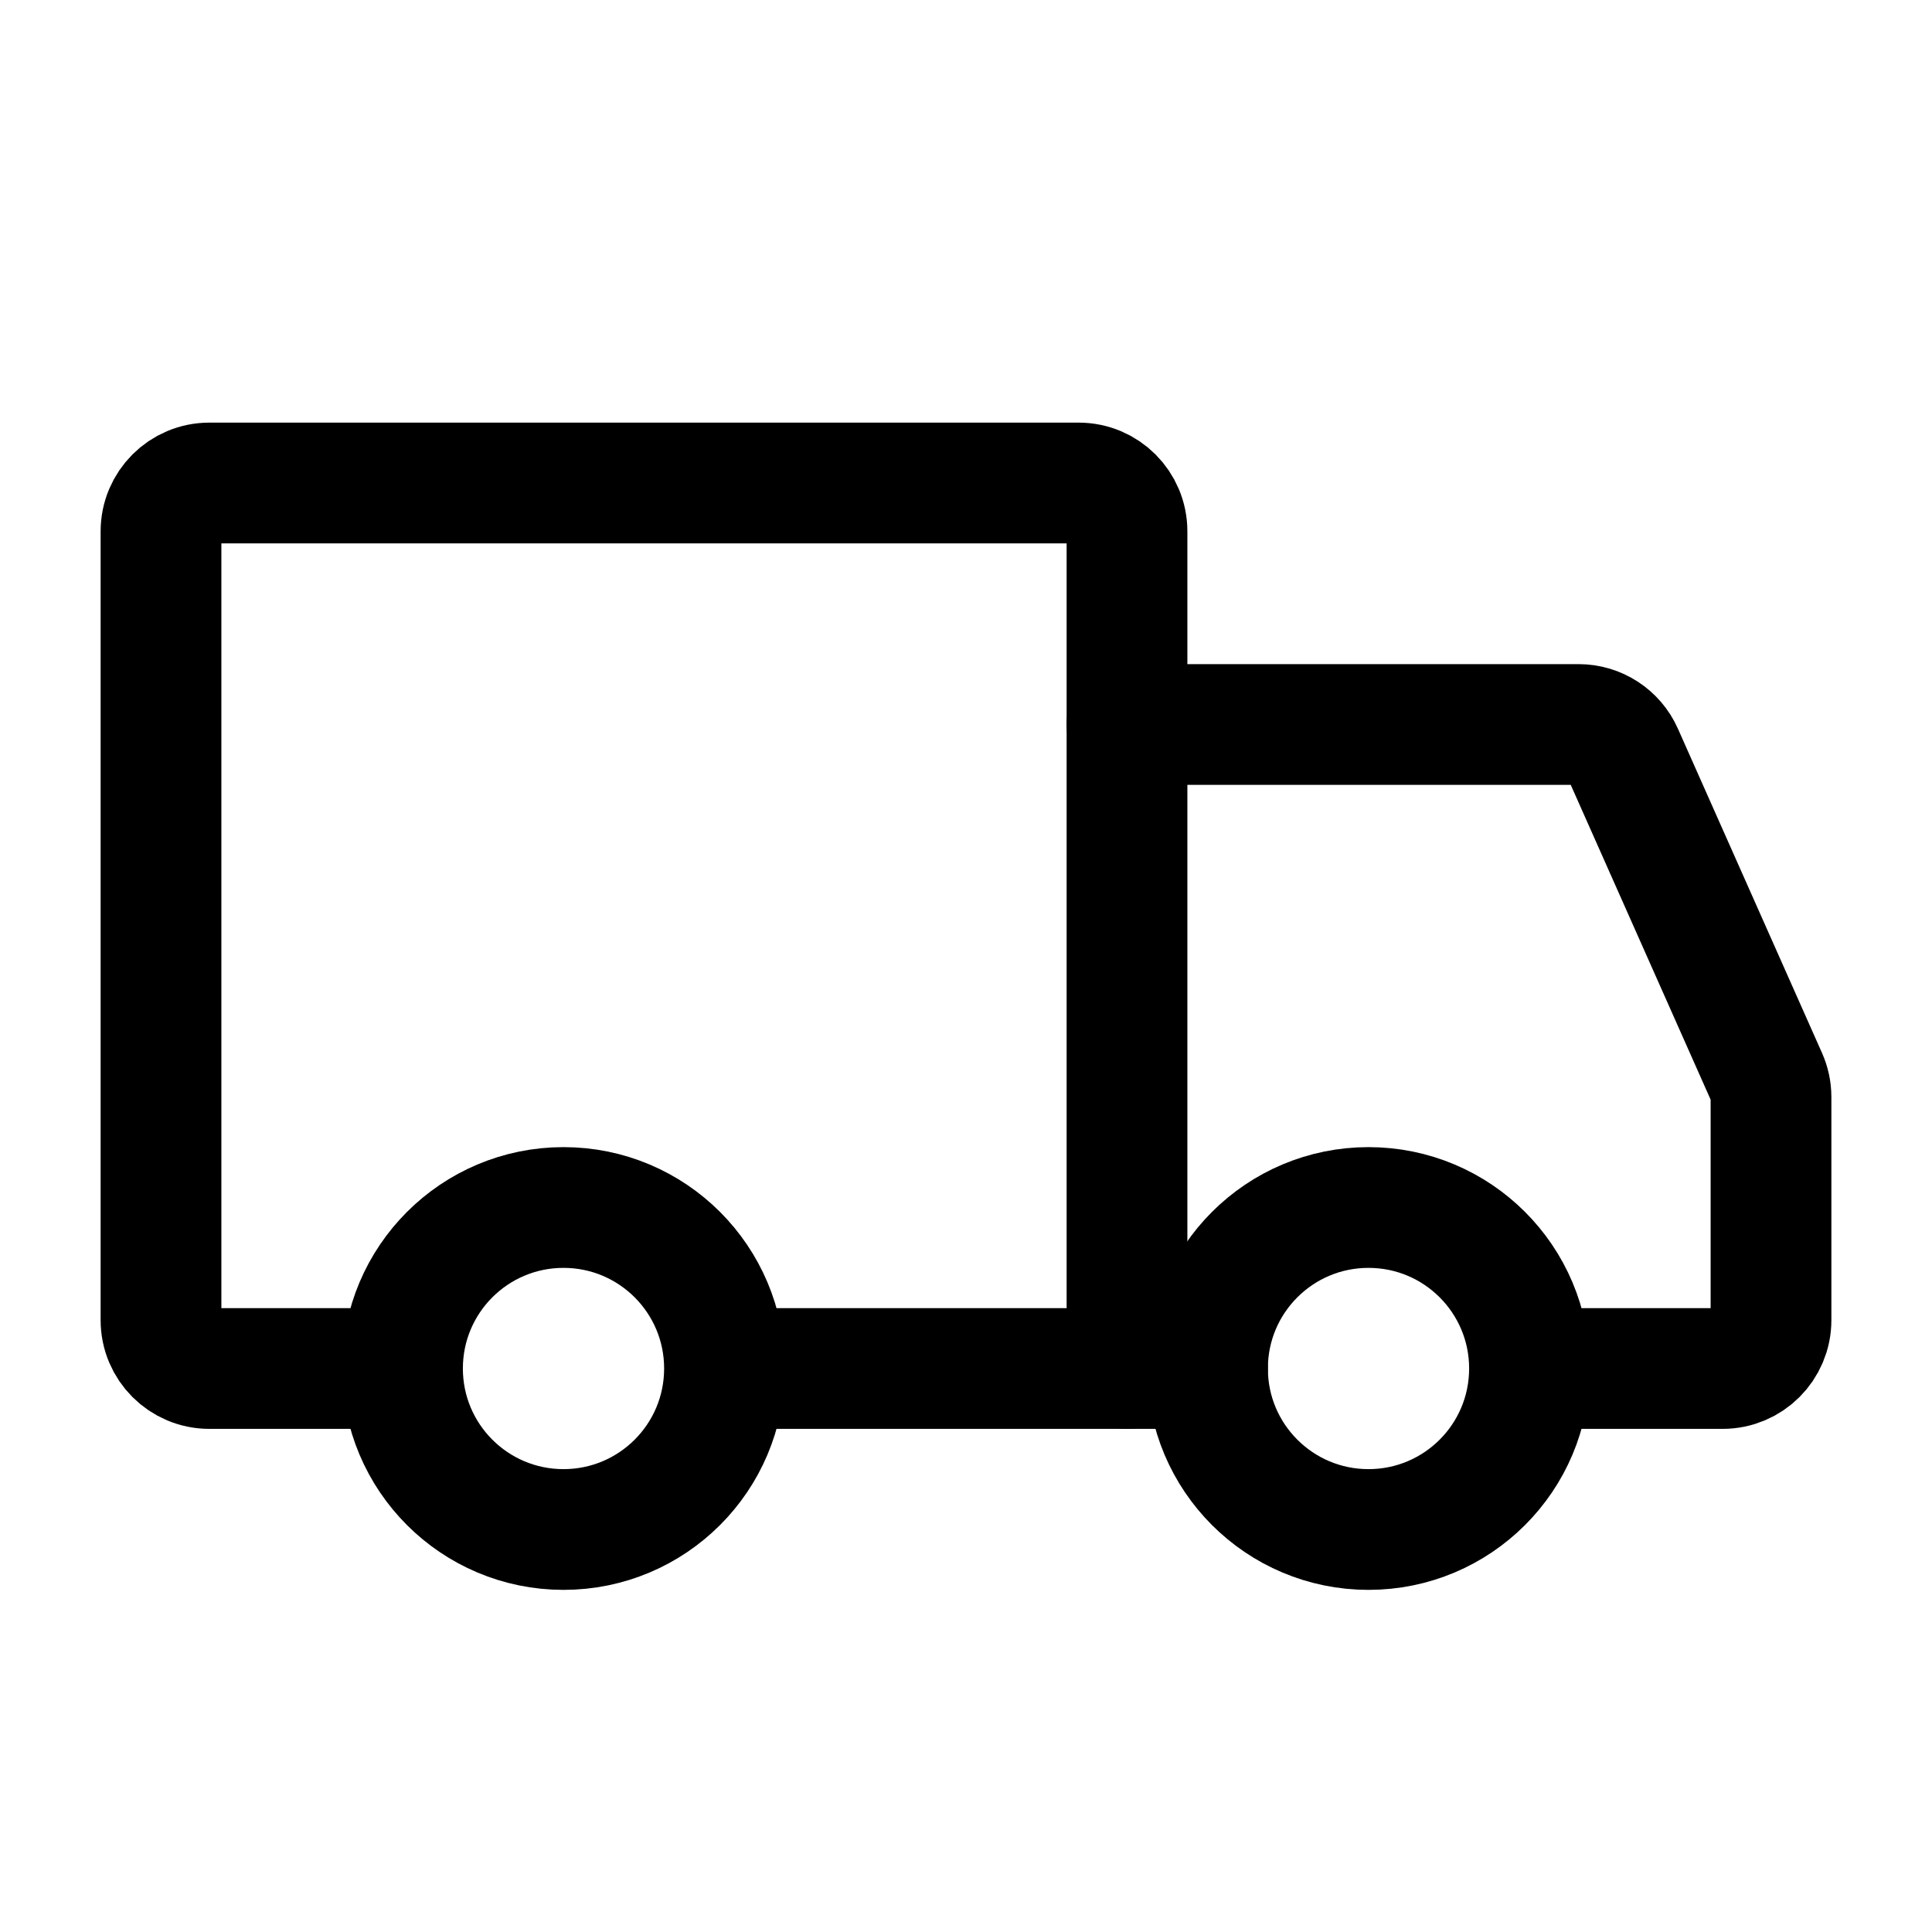<svg width="24" height="24" stroke-width="1.5" viewBox="0 0 24 24" fill="none" xmlns="http://www.w3.org/2000/svg">
<path d="M7 19C8.105 19 9 18.105 9 17C9 15.895 8.105 15 7 15C5.895 15 5 15.895 5 17C5 18.105 5.895 19 7 19Z" stroke="currentColor"   stroke-miterlimit="1.5" stroke-linecap="round" stroke-linejoin="round"/>
<path d="M17 19C18.105 19 19 18.105 19 17C19 15.895 18.105 15 17 15C15.895 15 15 15.895 15 17C15 18.105 15.895 19 17 19Z" stroke="currentColor"   stroke-miterlimit="1.5" stroke-linecap="round" stroke-linejoin="round"/>
<path d="M14 17V6.6C14 6.269 13.731 6 13.4 6H2.6C2.269 6 2 6.269 2 6.6V16.4C2 16.731 2.269 17 2.6 17H4.65" stroke="currentColor"   stroke-linecap="round"/>
<path d="M14 17H9.05" stroke="currentColor"   stroke-linecap="round"/>
<path d="M14 9H19.61C19.847 9 20.062 9.14 20.158 9.356L21.948 13.384C21.982 13.46 22 13.543 22 13.627V16.4C22 16.731 21.731 17 21.4 17H19.5" stroke="currentColor"   stroke-linecap="round"/>
<path d="M14 17H15" stroke="currentColor"   stroke-linecap="round"/>
</svg>
